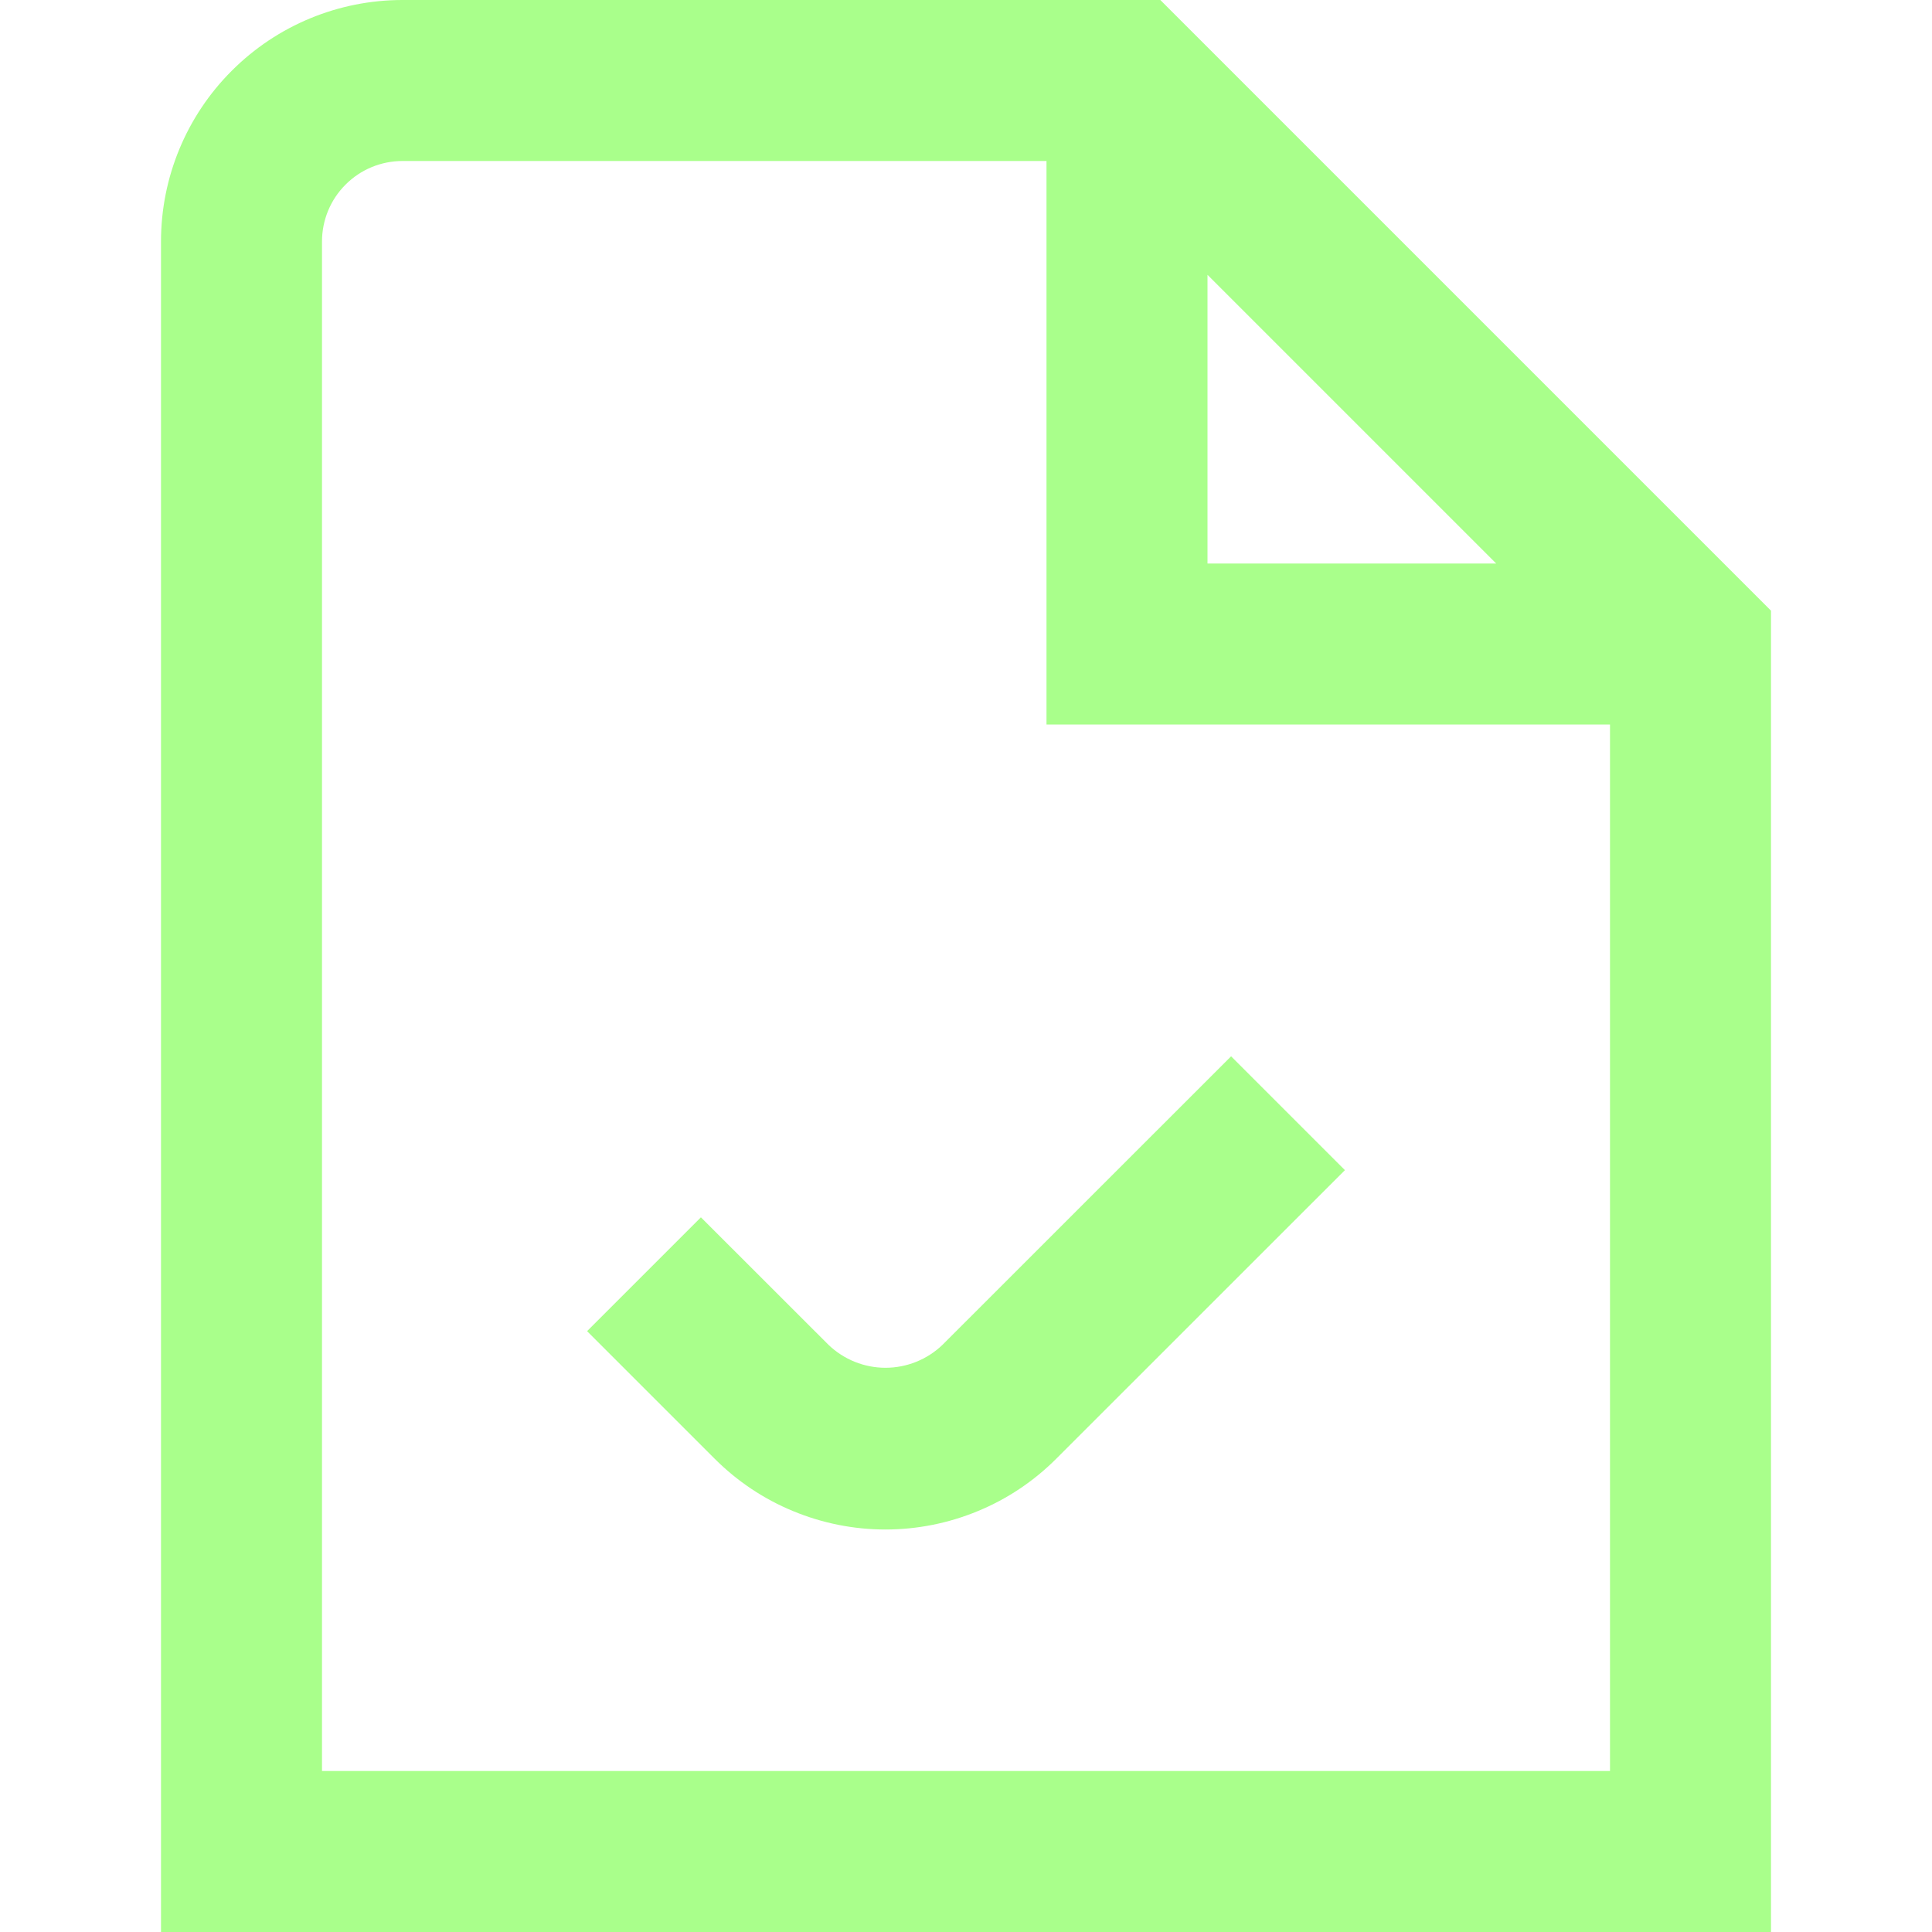 <svg preserveAspectRatio="none" width="100%" height="100%" overflow="visible" style="display: block;" viewBox="0 0 24 24" fill="none" xmlns="http://www.w3.org/2000/svg">
<g id="fi-rs-assept-document 1" clip-path="url(#clip0_256_215)">
<path id="Vector" d="M14.414 -7.62939e-06H5C4.204 -7.62939e-06 3.441 0.316 2.879 0.879C2.316 1.441 2 2.204 2 3V24H22V7.586L14.414 -7.62939e-06ZM15 3.414L18.586 7H15V3.414ZM4 22V3C4 2.735 4.105 2.48 4.293 2.293C4.48 2.105 4.735 2 5 2H13V9H20V22H4ZM15.293 13.122L16.707 14.536L13.121 18.121C12.842 18.4 12.512 18.621 12.148 18.771C11.784 18.922 11.393 19 10.999 19C10.605 19 10.215 18.922 9.851 18.771C9.487 18.621 9.157 18.4 8.878 18.121L7.293 16.536L8.707 15.122L10.293 16.707C10.483 16.889 10.737 16.991 11 16.991C11.263 16.991 11.517 16.889 11.707 16.707L15.293 13.122Z" fill="#A9FF8B"/>
</g>
<defs>
<clipPath id="clip0_256_215">
<rect width="24" height="24" fill="white"/>
</clipPath>
</defs>
</svg>
